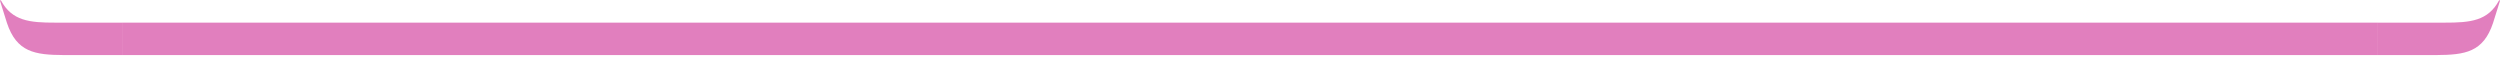 <svg width="594" height="14" viewBox="0 0 594 14" fill="none" xmlns="http://www.w3.org/2000/svg">
<g opacity="0.5">
<path d="M0.005 0.217C-0.034 0.07 0.163 -0.01 0.241 0.124C2.851 4.952 6.982 5.393 13.158 5.38C13.158 5.38 18.627 5.38 19.296 5.38H29V13.083H19.296H15.126C8.319 13.043 3.966 12.428 1.644 5.433L0.123 0.578L0.018 0.231L0.005 0.217Z" fill="#C4007E"/>
<path d="M565 5.38H29V13.084H565V5.38Z" fill="#C4007E"/>
<path d="M593.995 0.217C594.034 0.07 593.837 -0.01 593.759 0.124C591.149 4.952 587.018 5.393 580.842 5.38C580.842 5.38 575.373 5.38 574.704 5.38H565V13.083H574.704H578.875C585.681 13.043 590.034 12.428 592.356 5.433L593.877 0.578L593.982 0.231L593.995 0.217Z" fill="#C4007E"/>
</g>
</svg>
